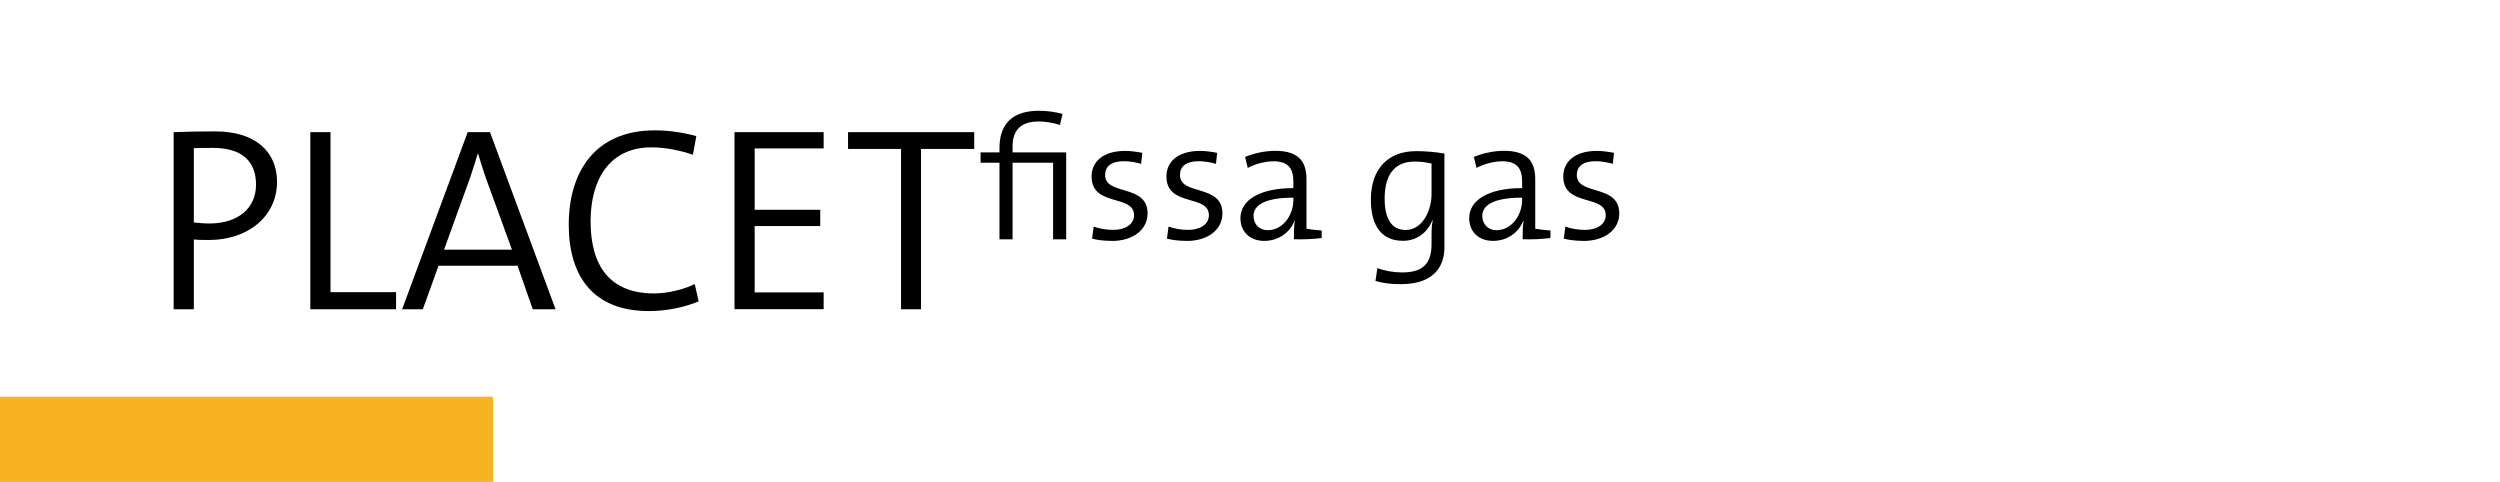 <?xml version="1.0" encoding="UTF-8"?>
<svg id="PLACET_fissa_gas" data-name="PLACET fissa gas" xmlns="http://www.w3.org/2000/svg" viewBox="0 0 332 64">
  <defs>
    <style>
      .cls-1 {
        fill: #f8b322;
      }
    </style>
  </defs>
  <g>
    <path d="M27.76,31.87c-.7,0-1.39,0-2.02-.07v9.27h-2.68v-23.52c1.67-.07,3.52-.1,5.54-.1,5.29,0,8.19,2.68,8.19,6.69,0,4.6-3.87,7.73-9.02,7.73ZM28.25,19.64c-1.01,0-1.78,0-2.51.04v9.86c.63.07,1.39.14,2.13.14,3.8-.03,6.13-2.06,6.13-5.16s-1.85-4.88-5.75-4.88Z"/>
    <path d="M41.21,41.07v-23.52h2.68v21.25h8.71v2.27h-11.39Z"/>
    <path d="M70.75,41.07l-2.02-5.78h-10.49l-2.09,5.78h-2.75l8.71-23.52h2.96l8.71,23.52h-3.03ZM64.51,23.61c-.38-1.15-.73-2.19-1.01-3.17h-.07c-.28.98-.63,2.02-.98,3.1l-3.48,9.62h9.02l-3.48-9.55Z"/>
    <path d="M86.15,41.31c-7.28,0-10.62-4.53-10.62-11.46s3.41-12.54,11.43-12.54c1.81,0,3.8.28,5.51.77l-.45,2.47c-1.74-.59-3.66-.98-5.51-.98-5.71,0-8.08,4.46-8.08,9.82,0,6.06,2.68,9.58,8.43,9.58,1.81,0,3.94-.52,5.4-1.25l.52,2.3c-1.81.77-4.18,1.29-6.62,1.29Z"/>
    <path d="M97.54,41.07v-23.52h11.84v2.16h-9.16v8.15h8.71v2.16h-8.71v8.81h9.16v2.23h-11.84Z"/>
    <path d="M122.31,19.78v21.29h-2.65v-21.29h-7.04v-2.23h16.76v2.23h-7.07Z"/>
    <path d="M139.85,31.78v-10.17h-5.38v10.17h-1.74v-10.17h-2.51v-1.37h2.51v-.56c0-3.18,1.67-4.97,5.25-4.97,1.11,0,2.18.16,3.13.42l-.35,1.46c-.86-.28-1.97-.46-2.81-.46-2.46,0-3.48,1.23-3.48,3.32v.79h7.12v11.54h-1.74Z"/>
    <path d="M147.61,31.99c-.88,0-1.86-.1-2.58-.3l.21-1.6c.74.28,1.72.44,2.6.44,1.6,0,2.76-.74,2.76-1.95,0-2.83-5.64-1.05-5.64-5.15,0-1.93,1.51-3.39,4.46-3.39.72,0,1.6.12,2.28.26l-.16,1.46c-.7-.21-1.51-.35-2.3-.35-1.67,0-2.48.7-2.48,1.83,0,2.79,5.64,1.14,5.64,5.11,0,2.04-1.79,3.65-4.78,3.65Z"/>
    <path d="M157.55,31.99c-.88,0-1.86-.1-2.58-.3l.21-1.6c.74.28,1.72.44,2.6.44,1.6,0,2.76-.74,2.76-1.95,0-2.83-5.64-1.05-5.64-5.15,0-1.93,1.51-3.39,4.46-3.39.72,0,1.6.12,2.28.26l-.16,1.46c-.7-.21-1.51-.35-2.3-.35-1.67,0-2.48.7-2.48,1.83,0,2.79,5.64,1.14,5.64,5.11,0,2.04-1.79,3.65-4.78,3.65Z"/>
    <path d="M171.83,31.78c0-.88,0-1.76.12-2.44h-.05c-.56,1.46-2.04,2.65-4.01,2.65-1.84,0-3.16-1.16-3.16-3.02,0-2.37,2.51-3.99,7.03-3.99v-.84c0-1.74-.65-2.72-2.65-2.72-1.11,0-2.48.37-3.41.88l-.35-1.46c1.11-.46,2.55-.81,4.02-.81,3.23,0,4.13,1.58,4.13,3.76v6.59c.56.09,1.35.19,2.02.23v1c-1.05.14-2.58.21-3.69.16ZM171.76,26.25c-4.13,0-5.29,1.18-5.29,2.41,0,1.09.74,1.91,1.88,1.91,2.04,0,3.41-2.02,3.41-4.02v-.3Z"/>
    <path d="M186,37.74c-1.28,0-2.44-.16-3.34-.42l.26-1.72c.95.37,2.16.58,3.27.58,2.51,0,3.92-.93,3.92-3.76v-1.02c0-.83.02-1.51.16-2.14l-.05-.02c-.65,1.67-2.11,2.74-3.9,2.74-2.72,0-4.27-1.83-4.27-5.46,0-4.11,2.3-6.45,6.01-6.45,1.28,0,2.6.12,3.76.32v12.47c0,2-.91,4.88-5.83,4.88ZM190.11,21.72c-.77-.19-1.53-.26-2.28-.26-2.37,0-3.95,1.44-3.95,4.92,0,2.6.88,4.16,2.79,4.16,2.3,0,3.44-2.69,3.44-4.76v-4.06Z"/>
    <path d="M202.21,31.78c0-.88,0-1.76.12-2.44h-.05c-.56,1.46-2.04,2.65-4.01,2.65-1.84,0-3.16-1.16-3.16-3.02,0-2.37,2.51-3.99,7.03-3.99v-.84c0-1.74-.65-2.72-2.65-2.72-1.11,0-2.48.37-3.41.88l-.35-1.46c1.11-.46,2.55-.81,4.02-.81,3.23,0,4.13,1.58,4.13,3.76v6.59c.56.09,1.35.19,2.02.23v1c-1.05.14-2.58.21-3.69.16ZM202.14,26.25c-4.13,0-5.29,1.18-5.29,2.41,0,1.09.74,1.91,1.88,1.91,2.04,0,3.41-2.02,3.41-4.02v-.3Z"/>
    <path d="M210.25,31.99c-.88,0-1.86-.1-2.58-.3l.21-1.6c.74.28,1.72.44,2.6.44,1.6,0,2.76-.74,2.76-1.95,0-2.83-5.64-1.05-5.64-5.15,0-1.93,1.51-3.39,4.46-3.39.72,0,1.6.12,2.28.26l-.16,1.46c-.7-.21-1.51-.35-2.3-.35-1.67,0-2.48.7-2.48,1.83,0,2.79,5.64,1.14,5.64,5.11,0,2.04-1.79,3.65-4.78,3.65Z"/>
  </g>
  <rect class="cls-1" x="-.06" y="52.68" width="65.54" height="11.32"/>
</svg>